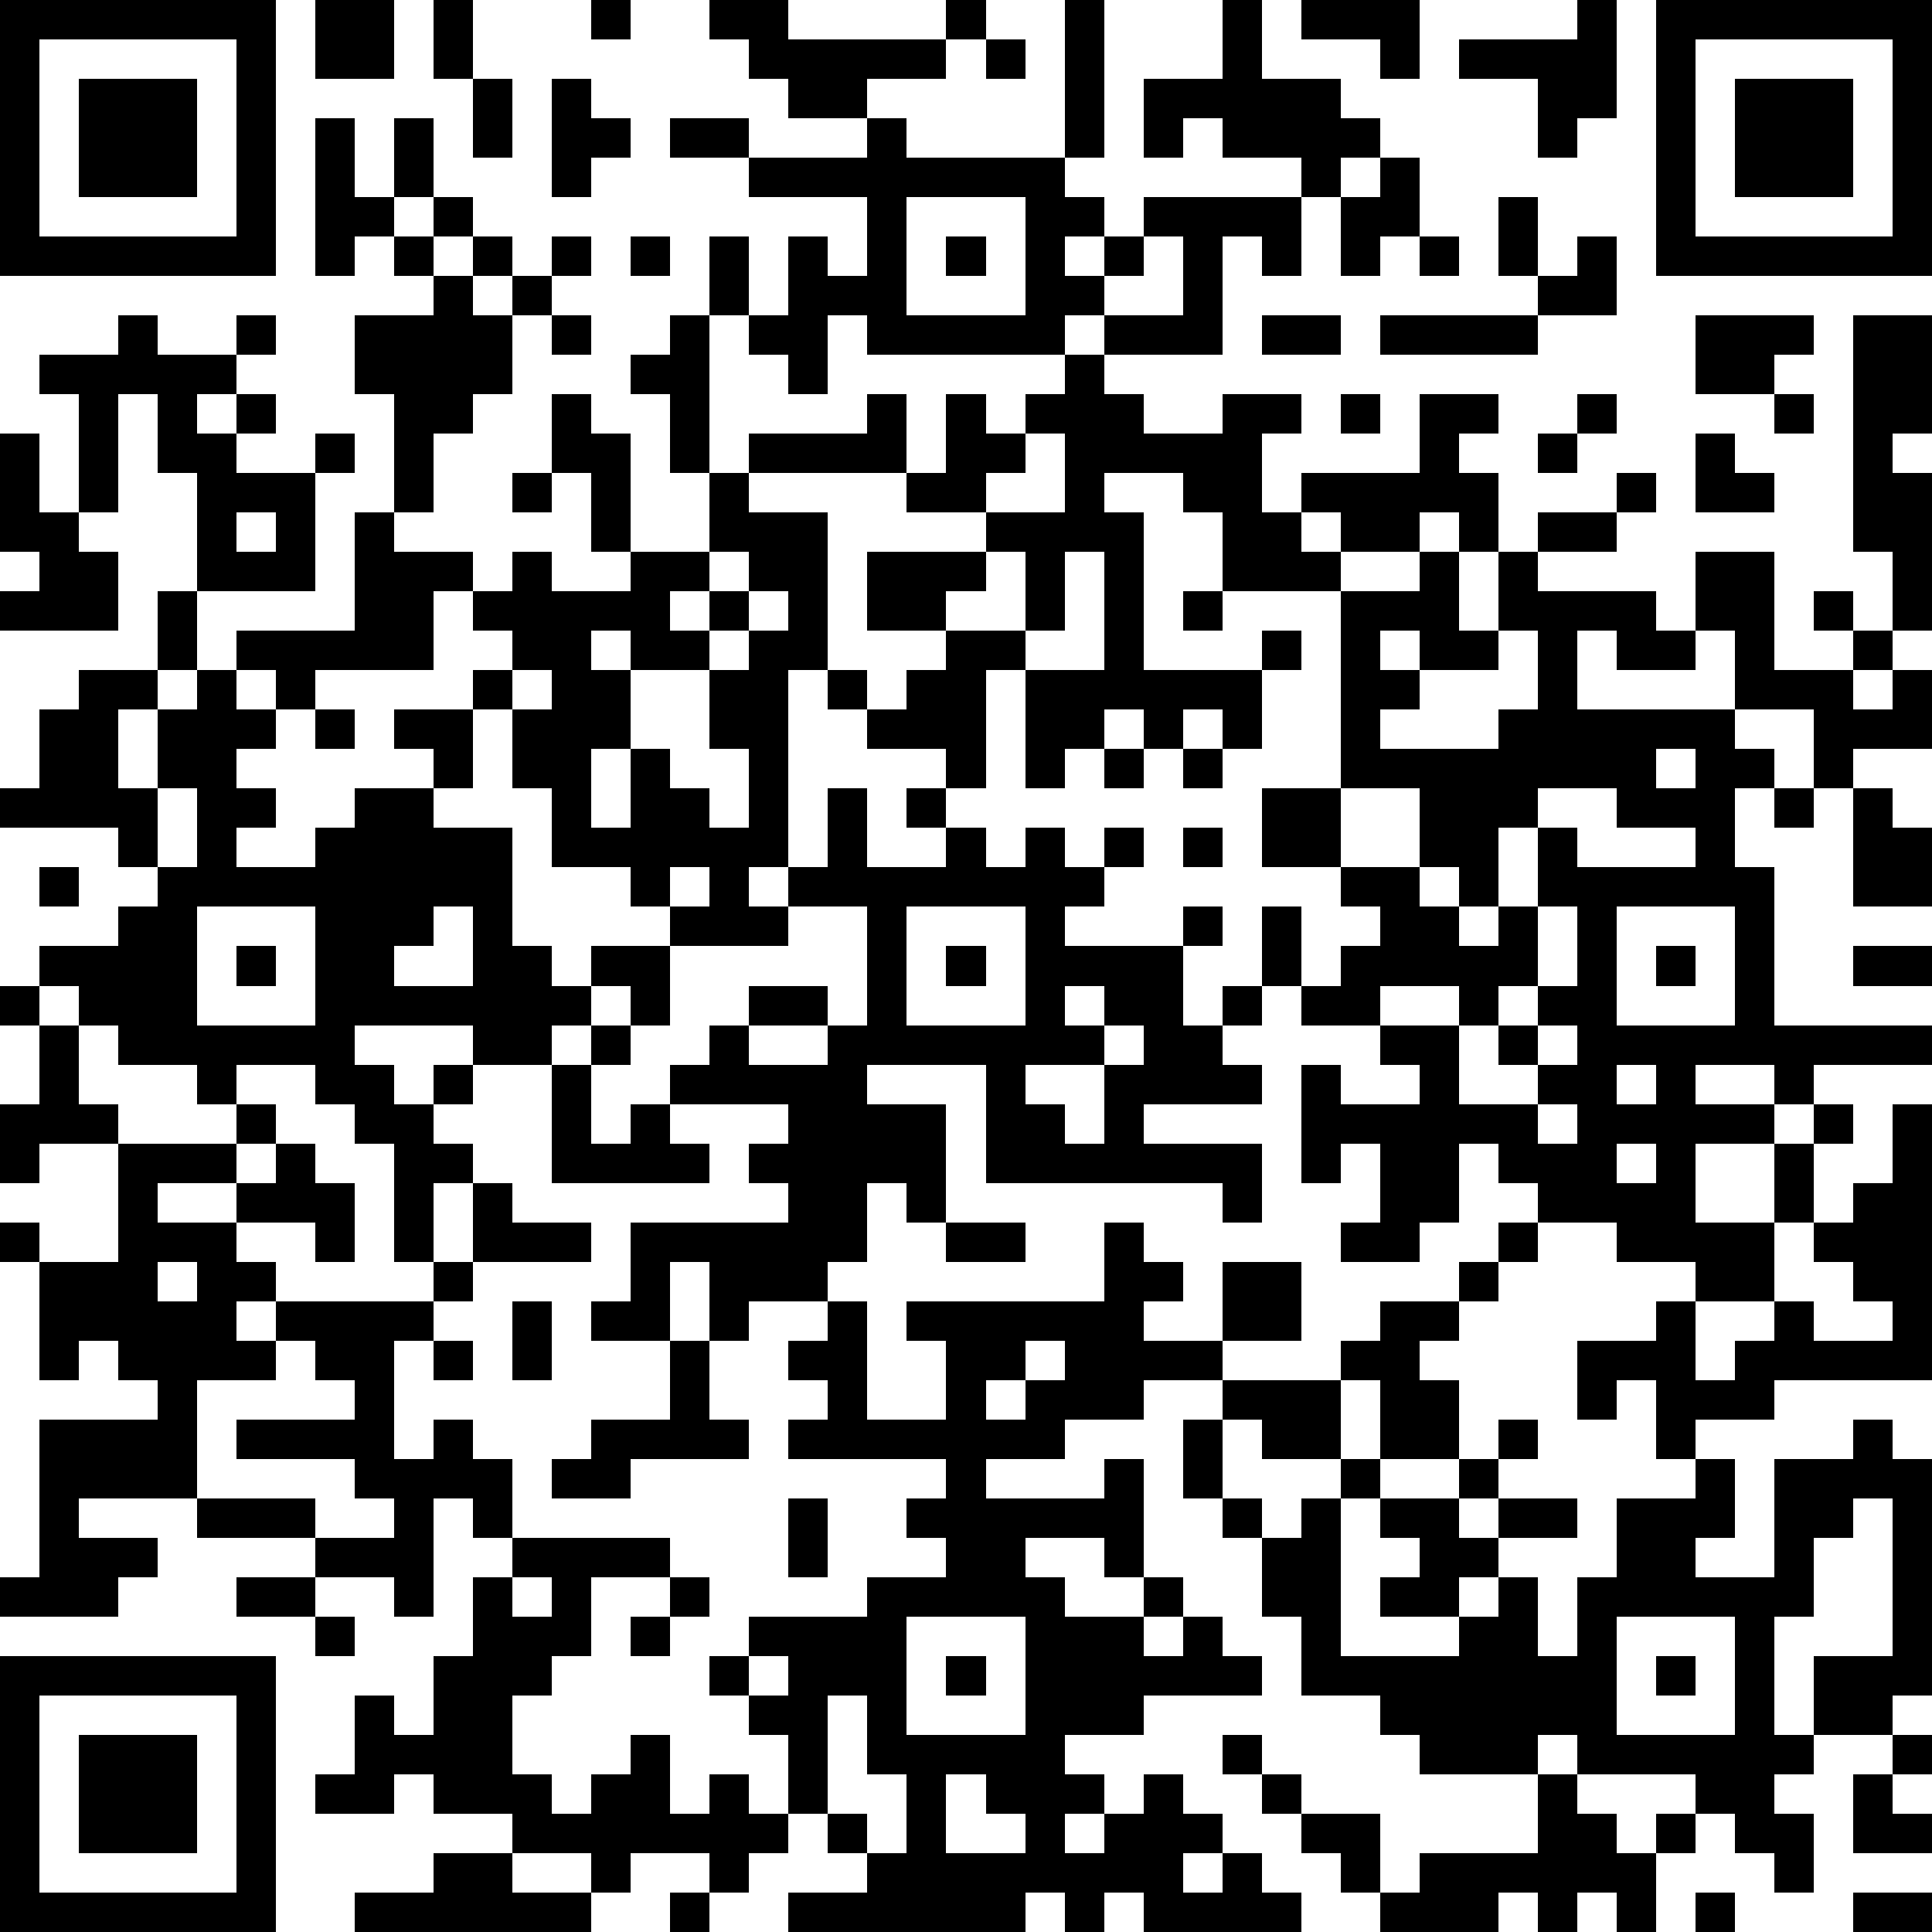<?xml version="1.0" standalone="yes"?><svg version="1.1" xmlns="http://www.w3.org/2000/svg" xmlns:xlink="http://www.w3.org/1999/xlink" xmlns:ev="http://www.w3.org/2001/xml-events" width="196" height="196" shape-rendering="crispEdges"><path d="M0 0h7v7h-7zM8 0h2v2h-2zM11 0h1v2h-1zM15 0h1v1h-1zM18 0h2v1h4v-1h1v1h-1v1h-2v1h-2v-1h-1v-1h-1zM27 0h1v4h-1zM31 0h1v2h2v1h1v1h-1v1h-1v-1h-2v-1h-1v1h-1v-2h2zM33 0h3v2h-1v-1h-2zM40 0h1v3h-1v1h-1v-2h-2v-1h3zM42 0h7v7h-7zM1 1v5h5v-5zM25 1h1v1h-1zM43 1v5h5v-5zM2 2h3v3h-3zM12 2h1v2h-1zM14 2h1v1h1v1h-1v1h-1zM44 2h3v3h-3zM8 3h1v2h1v-2h1v2h-1v1h-1v1h-1zM17 3h2v1h-2zM22 3h1v1h4v1h1v1h-1v1h1v-1h1v-1h4v2h-1v-1h-1v3h-3v-1h-1v1h-5v-1h-1v2h-1v-1h-1v-1h-1v-2h1v2h1v-2h1v1h1v-2h-3v-1h3zM35 4h1v2h-1v1h-1v-2h1zM11 5h1v1h-1zM23 5v3h3v-3zM38 5h1v2h-1zM10 6h1v1h-1zM12 6h1v1h-1zM14 6h1v1h-1zM16 6h1v1h-1zM24 6h1v1h-1zM29 6v1h-1v1h2v-2zM36 6h1v1h-1zM40 6h1v2h-2v-1h1zM11 7h1v1h1v-1h1v1h-1v2h-1v1h-1v2h-1v-3h-1v-2h2zM3 8h1v1h2v-1h1v1h-1v1h-1v1h1v-1h1v1h-1v1h2v-1h1v1h-1v3h-3v-3h-1v-2h-1v3h-1v-3h-1v-1h2zM14 8h1v1h-1zM17 8h1v4h-1v-2h-1v-1h1zM32 8h2v1h-2zM35 8h4v1h-4zM43 8h3v1h-1v1h-2zM47 8h2v3h-1v1h1v4h-1v-2h-1zM27 9h1v1h1v1h2v-1h2v1h-1v2h1v-1h3v-2h2v1h-1v1h1v2h-1v-1h-1v1h-2v-1h-1v1h1v1h-3v-2h-1v-1h-2v1h1v4h3v-1h1v1h-1v2h-1v-1h-1v1h-1v-1h-1v1h-1v1h-1v-3h-1v3h-1v-1h-2v-1h-1v-1h-1v5h-1v1h1v-1h1v-2h1v2h2v-1h-1v-1h1v1h1v1h1v-1h1v1h1v-1h1v1h-1v1h-1v1h3v-1h1v1h-1v2h1v-1h1v-2h1v2h-1v1h-1v1h1v1h-3v1h3v2h-1v-1h-6v-3h-3v1h2v3h-1v-1h-1v2h-1v1h-2v1h-1v-2h-1v2h-2v-1h1v-2h4v-1h-1v-1h1v-1h-3v-1h1v-1h1v-1h2v1h-2v1h2v-1h1v-3h-2v1h-3v-1h-1v-1h-2v-2h-1v-2h-1v-1h1v-1h-1v-1h-1v2h-3v1h-1v-1h-1v-1h3v-3h1v1h2v1h1v-1h1v1h2v-1h-1v-2h-1v-2h1v1h1v3h2v-2h1v-1h3v-1h1v2h-4v1h2v4h1v1h1v-1h1v-1h-2v-2h3v-1h-2v-1h1v-2h1v1h1v-1h1zM34 10h1v1h-1zM40 10h1v1h-1zM45 10h1v1h-1zM0 11h1v2h1v1h1v2h-3v-1h1v-1h-1zM26 11v1h-1v1h2v-2zM39 11h1v1h-1zM43 11h1v1h1v1h-2zM13 12h1v1h-1zM41 12h1v1h-1zM6 13v1h1v-1zM39 13h2v1h-2zM18 14v1h-1v1h1v-1h1v-1zM25 14v1h-1v1h2v-2zM27 14v2h-1v1h2v-3zM36 14h1v2h1v-2h1v1h3v1h1v-2h2v3h2v-1h-1v-1h1v1h1v1h-1v1h1v-1h1v2h-2v1h-1v-2h-2v-2h-1v1h-2v-1h-1v2h4v1h1v1h-1v2h1v4h4v1h-3v1h-1v-1h-2v1h2v1h-2v2h2v-2h1v-1h1v1h-1v2h-1v2h-2v-1h-2v-1h-2v-1h-1v-1h-1v2h-1v1h-2v-1h1v-2h-1v1h-1v-3h1v1h2v-1h-1v-1h-2v-1h1v-1h1v-1h-1v-1h-2v-2h2v-5h2zM4 15h1v2h-1zM19 15v1h-1v1h-2v-1h-1v1h1v2h-1v2h1v-2h1v1h1v1h1v-2h-1v-2h1v-1h1v-1zM30 15h1v1h-1zM35 16v1h1v-1zM38 16v1h-2v1h-1v1h3v-1h1v-2zM2 17h2v1h-1v2h1v-2h1v-1h1v1h1v1h-1v1h1v1h-1v1h2v-1h1v-1h2v-1h-1v-1h2v2h-1v1h2v3h1v1h1v-1h2v2h-1v-1h-1v1h-1v1h-2v-1h-3v1h1v1h1v-1h1v1h-1v1h1v1h-1v2h-1v-3h-1v-1h-1v-1h-2v1h-1v-1h-2v-1h-1v-1h-1v-1h2v-1h1v-1h-1v-1h-3v-1h1v-2h1zM13 17v1h1v-1zM8 18h1v1h-1zM28 19h1v1h-1zM30 19h1v1h-1zM42 19v1h1v-1zM4 20v2h1v-2zM34 20v2h2v-2zM39 20v1h-1v2h-1v-1h-1v1h1v1h1v-1h1v-2h1v1h3v-1h-2v-1zM45 20h1v1h-1zM47 20h1v1h1v2h-2zM30 21h1v1h-1zM1 22h1v1h-1zM17 22v1h1v-1zM5 23v3h3v-3zM11 23v1h-1v1h2v-2zM23 23v3h3v-3zM39 23v2h-1v1h-1v-1h-2v1h2v2h2v-1h-1v-1h1v-1h1v-2zM41 23v3h3v-3zM6 24h1v1h-1zM24 24h1v1h-1zM42 24h1v1h-1zM47 24h2v1h-2zM0 25h1v1h-1zM27 25v1h1v-1zM1 26h1v2h1v1h-2v1h-1v-2h1zM15 26h1v1h-1zM28 26v1h-2v1h1v1h1v-2h1v-1zM39 26v1h1v-1zM14 27h1v2h1v-1h1v1h1v1h-4zM41 27v1h1v-1zM6 28h1v1h-1zM39 28v1h1v-1zM48 28h1v7h-4v1h-2v1h-1v-2h-1v1h-1v-2h2v-1h1v2h1v-1h1v-1h1v1h2v-1h-1v-1h-1v-1h1v-1h1zM3 29h3v1h-2v1h2v-1h1v-1h1v1h1v2h-1v-1h-2v1h1v1h-1v1h1v-1h4v-1h1v-2h1v1h2v1h-3v1h-1v1h-1v3h1v-1h1v1h1v2h-1v-1h-1v3h-1v-1h-2v-1h-3v-1h-3v1h2v1h-1v1h-3v-1h1v-4h3v-1h-1v-1h-1v1h-1v-3h-1v-1h1v1h2zM41 29v1h1v-1zM24 31h2v1h-2zM28 31h1v1h1v1h-1v1h2v-2h2v2h-2v1h-2v1h-2v1h-2v1h3v-1h1v3h-1v-1h-2v1h1v1h2v-1h1v1h-1v1h1v-1h1v1h1v1h-3v1h-2v1h1v1h-1v1h1v-1h1v-1h1v1h1v1h-1v1h1v-1h1v1h1v1h-4v-1h-1v1h-1v-1h-1v1h-6v-1h2v-1h-1v-1h-1v-2h-1v-1h-1v-1h1v-1h3v-1h2v-1h-1v-1h1v-1h-4v-1h1v-1h-1v-1h1v-1h1v3h2v-2h-1v-1h5zM38 31h1v1h-1zM4 32v1h1v-1zM37 32h1v1h-1zM13 33h1v2h-1zM35 33h2v1h-1v1h1v2h-2v-2h-1v-1h1zM7 34v1h-2v3h3v1h2v-1h-1v-1h-3v-1h3v-1h-1v-1zM11 34h1v1h-1zM17 34h1v2h1v1h-3v1h-2v-1h1v-1h2zM26 34v1h-1v1h1v-1h1v-1zM31 35h3v2h-2v-1h-1zM30 36h1v2h-1zM38 36h1v1h-1zM47 36h1v1h1v6h-1v1h-2v-2h2v-4h-1v1h-1v2h-1v3h1v1h-1v1h1v2h-1v-1h-1v-1h-1v-1h-3v-1h-1v1h-3v-1h-1v-1h-2v-2h-1v-2h-1v-1h1v1h1v-1h1v-1h1v1h-1v4h3v-1h-2v-1h1v-1h-1v-1h2v-1h1v1h-1v1h1v-1h2v1h-2v1h-1v1h1v-1h1v2h1v-2h1v-2h2v-1h1v2h-1v1h2v-3h2zM20 38h1v2h-1zM13 39h4v1h-2v2h-1v1h-1v2h1v1h1v-1h1v-1h1v2h1v-1h1v1h1v1h-1v1h-1v-1h-2v1h-1v-1h-2v-1h-2v-1h-1v1h-2v-1h1v-2h1v1h1v-2h1v-2h1zM6 40h2v1h-2zM13 40v1h1v-1zM17 40h1v1h-1zM8 41h1v1h-1zM16 41h1v1h-1zM23 41v3h3v-3zM41 41v3h3v-3zM0 42h7v7h-7zM19 42v1h1v-1zM24 42h1v1h-1zM42 42h1v1h-1zM1 43v5h5v-5zM21 43v3h1v1h1v-2h-1v-2zM2 44h3v3h-3zM31 44h1v1h-1zM48 44h1v1h-1zM24 45v2h2v-1h-1v-1zM32 45h1v1h-1zM39 45h1v1h1v1h1v-1h1v1h-1v2h-1v-1h-1v1h-1v-1h-1v1h-3v-1h-1v-1h-1v-1h2v2h1v-1h3zM47 45h1v1h1v1h-2zM11 47h2v1h2v1h-6v-1h2zM17 48h1v1h-1zM43 48h1v1h-1zM47 48h2v1h-2z" style="fill:#000" transform="translate(0,0) scale(4)"/></svg>